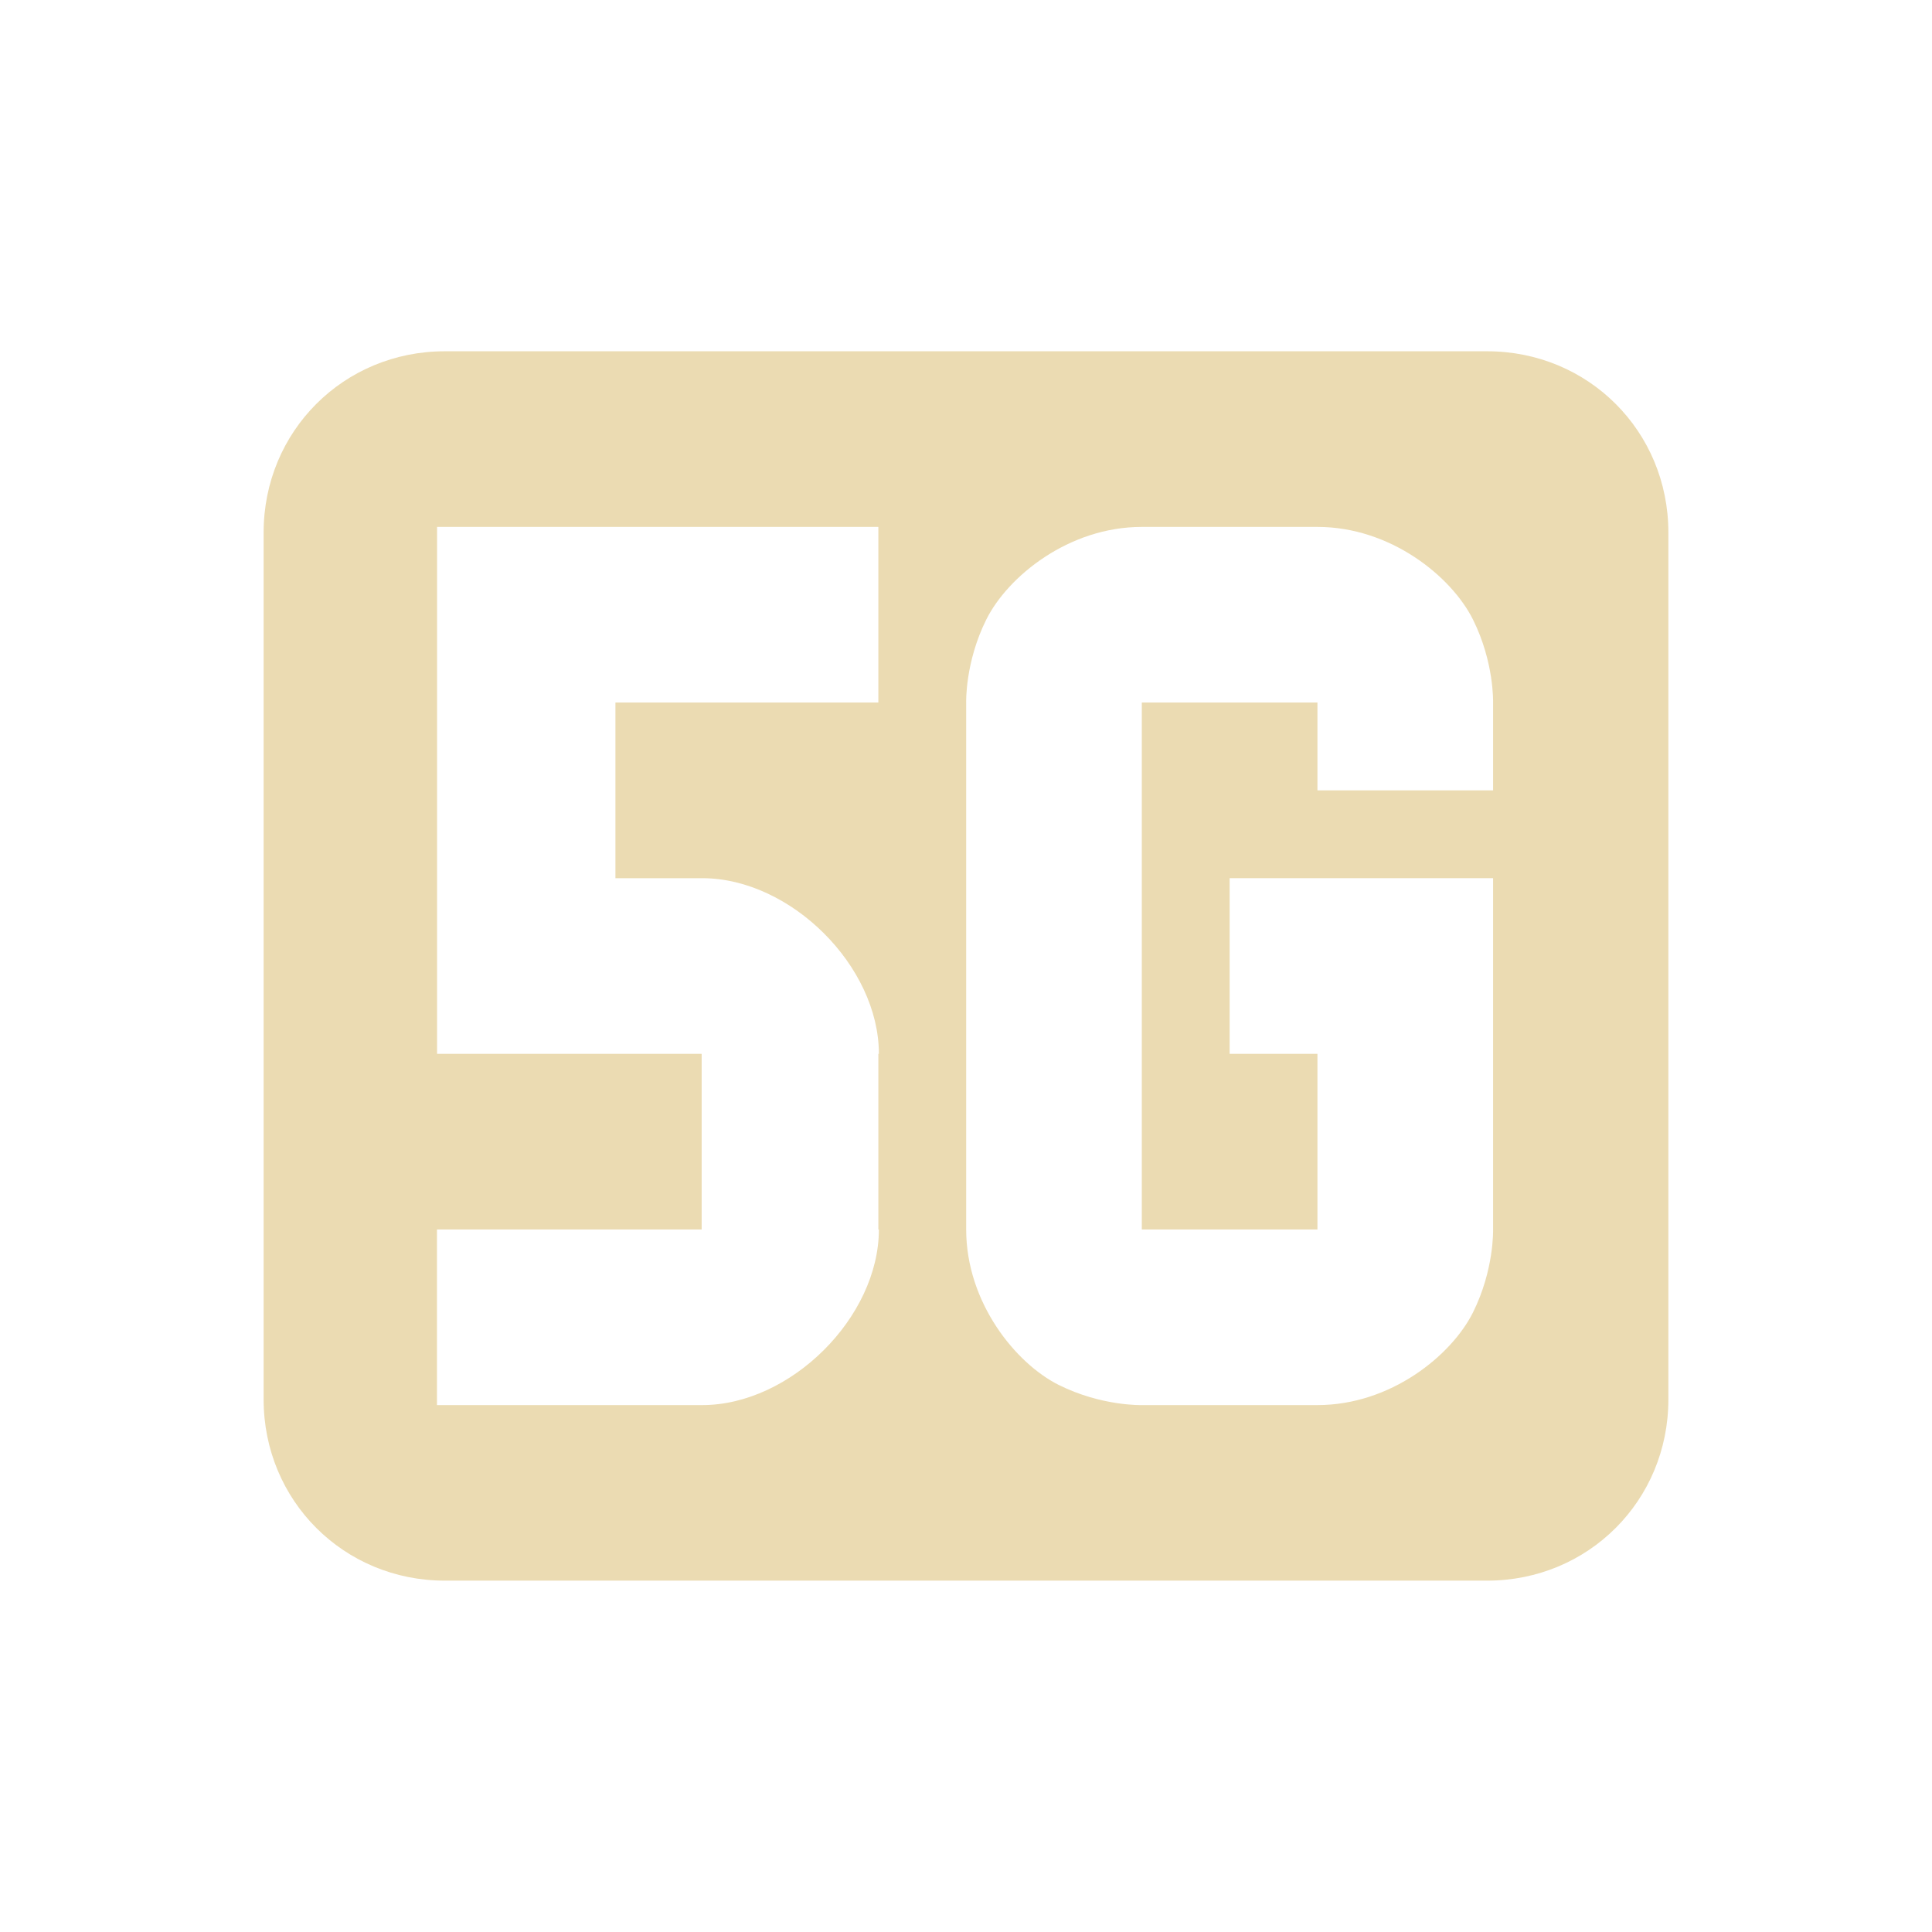 <svg width="22" height="22" version="1.1" xmlns="http://www.w3.org/2000/svg">
  <defs>
    <style id="current-color-scheme" type="text/css">.ColorScheme-Text { color:#ebdbb2; } .ColorScheme-Highlight { color:#458588; } .ColorScheme-NeutralText { color:#fe8019; } .ColorScheme-PositiveText { color:#689d6a; } .ColorScheme-NegativeText { color:#fb4934; }</style>
  </defs>
  <path class="ColorScheme-Text" d="m5.065 4c-1.152 0-2.063 0.912-2.063 2.063v9.873c0 1.151 0.912 2.063 2.063 2.063h11.87c1.151 0 2.063-0.912 2.063-2.063v-9.873c0-1.152-0.912-2.063-2.063-2.063zm-0.088 2h5.025v2h-2.994v2h0.994c1.004 4e-3 2.006 1.002 2.006 2h-6e-3v2h6e-3c0 1-1.005 2-2.012 2h-3.02v-2h3.014v-2h-3.013zm8.025 0h2c0.833 0 1.525 0.564 1.77 1.053 0.244 0.488 0.23 0.947 0.23 0.947v1h-2v-1h-2v6h2v-2h-1v-2h3v4s0.014 0.459-0.23 0.947c-0.245 0.489-0.937 1.053-1.77 1.053h-2s-0.459 0.014-0.947-0.23c-0.489-0.245-1.053-0.937-1.053-1.77v-6s-0.014-0.459 0.23-0.947c0.245-0.489 0.937-1.053 1.77-1.053z" fill="currentColor"/>
</svg>
